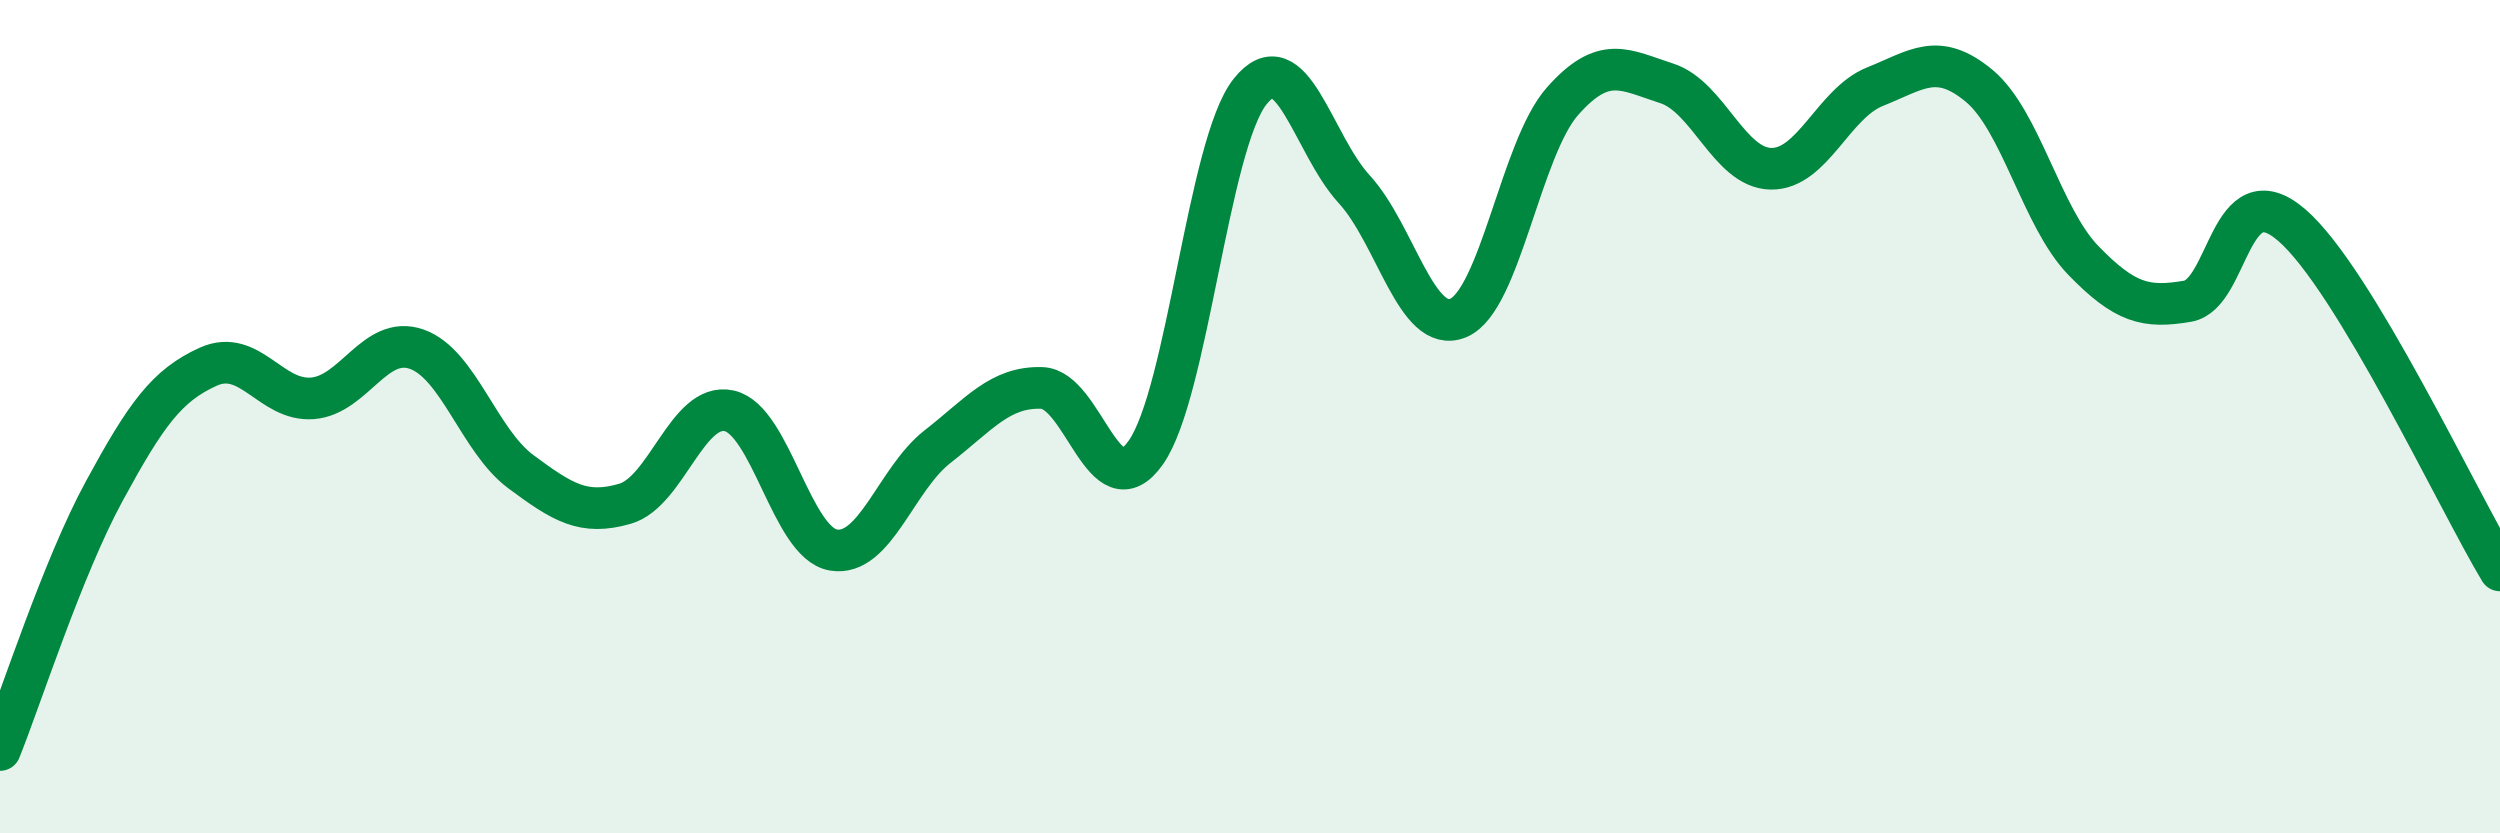 
    <svg width="60" height="20" viewBox="0 0 60 20" xmlns="http://www.w3.org/2000/svg">
      <path
        d="M 0,18 C 0.5,16.76 1.5,13.63 2.5,11.79 C 3.5,9.95 4,9.25 5,8.8 C 6,8.35 6.5,9.64 7.5,9.56 C 8.5,9.48 9,8.03 10,8.38 C 11,8.73 11.5,10.58 12.5,11.32 C 13.5,12.06 14,12.38 15,12.09 C 16,11.8 16.5,9.64 17.5,9.86 C 18.5,10.08 19,13.03 20,13.2 C 21,13.37 21.5,11.5 22.5,10.72 C 23.5,9.94 24,9.28 25,9.31 C 26,9.34 26.5,12.28 27.5,10.86 C 28.5,9.44 29,3.46 30,2.2 C 31,0.94 31.5,3.45 32.5,4.54 C 33.5,5.63 34,8.05 35,7.63 C 36,7.21 36.5,3.56 37.5,2.43 C 38.5,1.3 39,1.68 40,2 C 41,2.32 41.5,4.03 42.5,4.05 C 43.5,4.07 44,2.48 45,2.08 C 46,1.68 46.5,1.23 47.5,2.06 C 48.5,2.89 49,5.22 50,6.25 C 51,7.28 51.5,7.4 52.5,7.23 C 53.5,7.06 53.5,4.11 55,5.4 C 56.5,6.69 59,12.03 60,13.69L60 20L0 20Z"
        fill="#008740"
        opacity="0.1"
        stroke-linecap="round"
        stroke-linejoin="round"
      />
      <path
        d="M 0,18 C 0.5,16.76 1.5,13.63 2.5,11.79 C 3.5,9.95 4,9.25 5,8.8 C 6,8.35 6.5,9.64 7.5,9.56 C 8.5,9.48 9,8.03 10,8.38 C 11,8.73 11.5,10.58 12.5,11.32 C 13.5,12.06 14,12.38 15,12.09 C 16,11.8 16.5,9.64 17.5,9.86 C 18.5,10.08 19,13.03 20,13.2 C 21,13.37 21.5,11.5 22.5,10.72 C 23.5,9.94 24,9.28 25,9.31 C 26,9.34 26.5,12.28 27.5,10.86 C 28.5,9.44 29,3.46 30,2.2 C 31,0.94 31.5,3.45 32.5,4.54 C 33.5,5.63 34,8.05 35,7.63 C 36,7.21 36.5,3.56 37.5,2.43 C 38.5,1.3 39,1.68 40,2 C 41,2.32 41.5,4.03 42.5,4.05 C 43.5,4.07 44,2.48 45,2.08 C 46,1.68 46.5,1.23 47.5,2.06 C 48.5,2.89 49,5.22 50,6.25 C 51,7.28 51.5,7.4 52.5,7.23 C 53.5,7.06 53.5,4.11 55,5.4 C 56.5,6.69 59,12.03 60,13.69"
        stroke="#008740"
        stroke-width="1"
        fill="none"
        stroke-linecap="round"
        stroke-linejoin="round"
      />
    </svg>
  